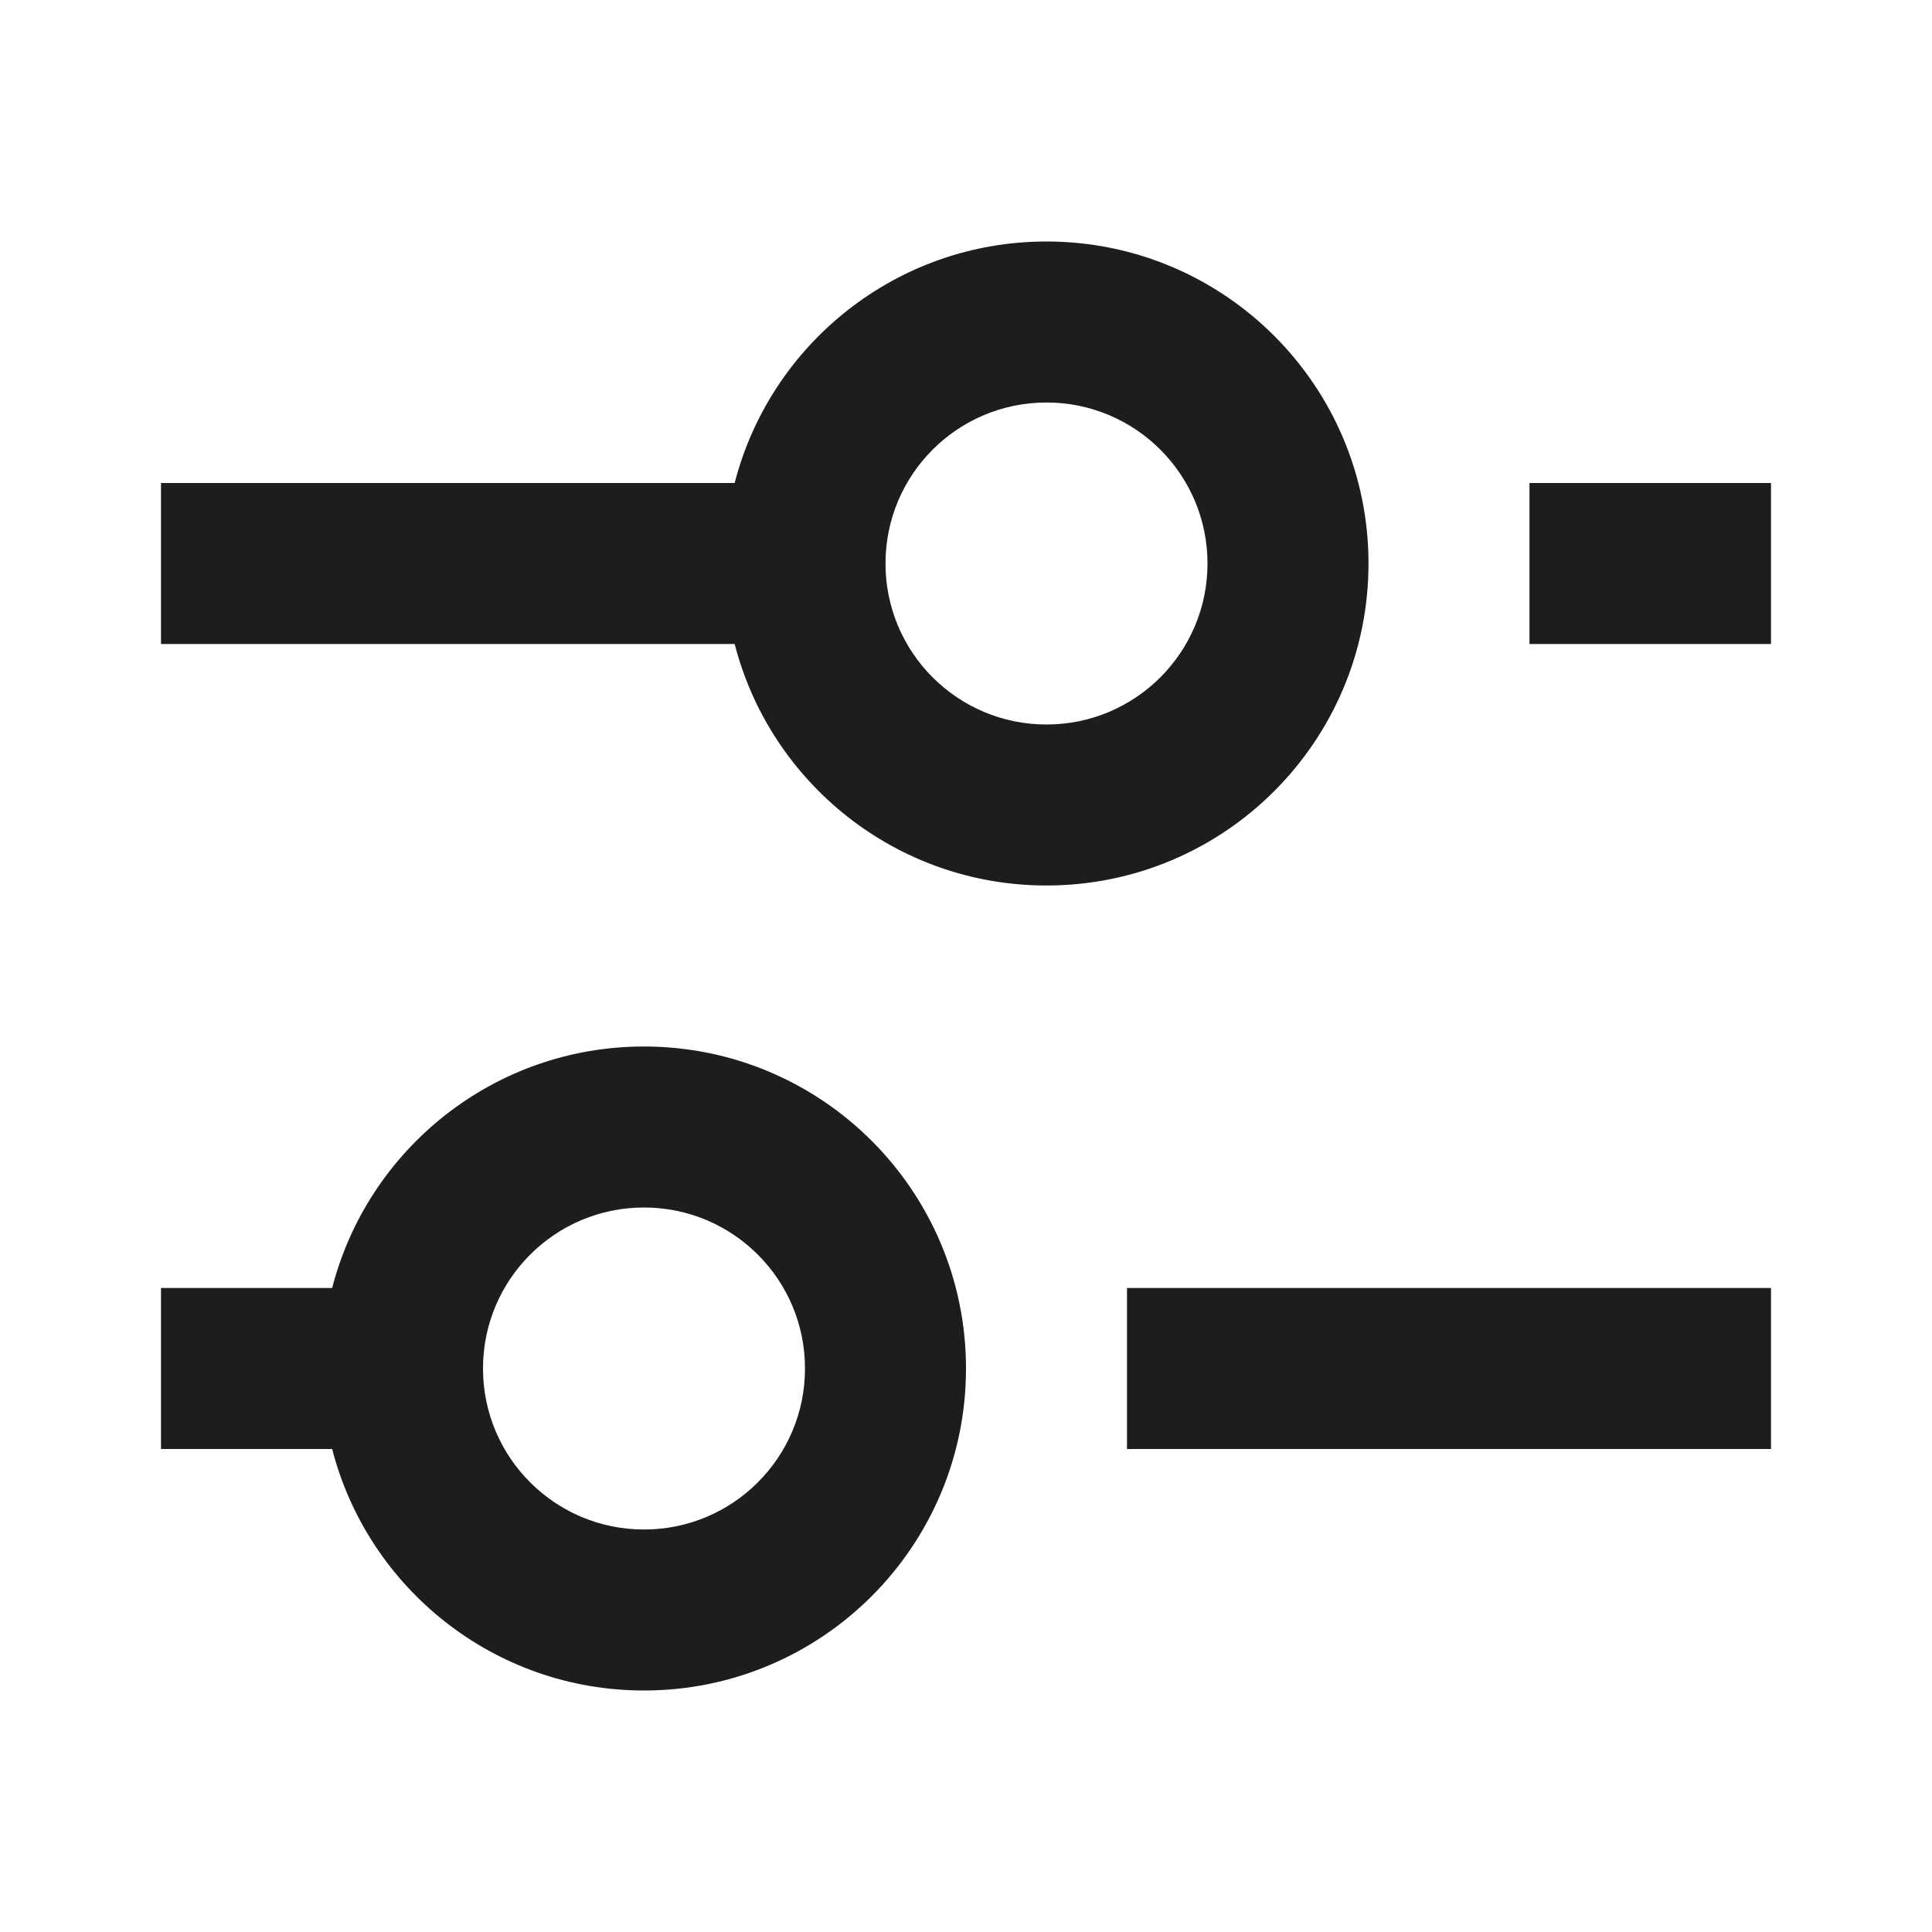 <svg width="27" height="27" viewBox="0 0 27 27" fill="none" xmlns="http://www.w3.org/2000/svg">
<path fill-rule="evenodd" clip-rule="evenodd" d="M14.625 12.375C12.528 12.375 10.766 10.941 10.267 9H2.25V6.75H10.267C10.766 4.809 12.528 3.375 14.625 3.375C17.11 3.375 19.125 5.39 19.125 7.875C19.125 10.36 17.11 12.375 14.625 12.375ZM21.375 6.75H24.75V9H21.375V6.75ZM9 23.625C6.903 23.625 5.141 22.191 4.642 20.25H2.25V18H4.642C5.141 16.059 6.903 14.625 9 14.625C11.485 14.625 13.5 16.64 13.5 19.125C13.5 21.61 11.485 23.625 9 23.625ZM15.75 20.25H24.75V18H15.75V20.25ZM11.25 19.125C11.25 20.368 10.243 21.375 9 21.375C7.757 21.375 6.75 20.368 6.75 19.125C6.75 17.882 7.757 16.875 9 16.875C10.243 16.875 11.25 17.882 11.25 19.125ZM16.875 7.875C16.875 9.118 15.868 10.125 14.625 10.125C13.382 10.125 12.375 9.118 12.375 7.875C12.375 6.632 13.382 5.625 14.625 5.625C15.868 5.625 16.875 6.632 16.875 7.875Z" fill="#1D1D1F"/>
</svg>
